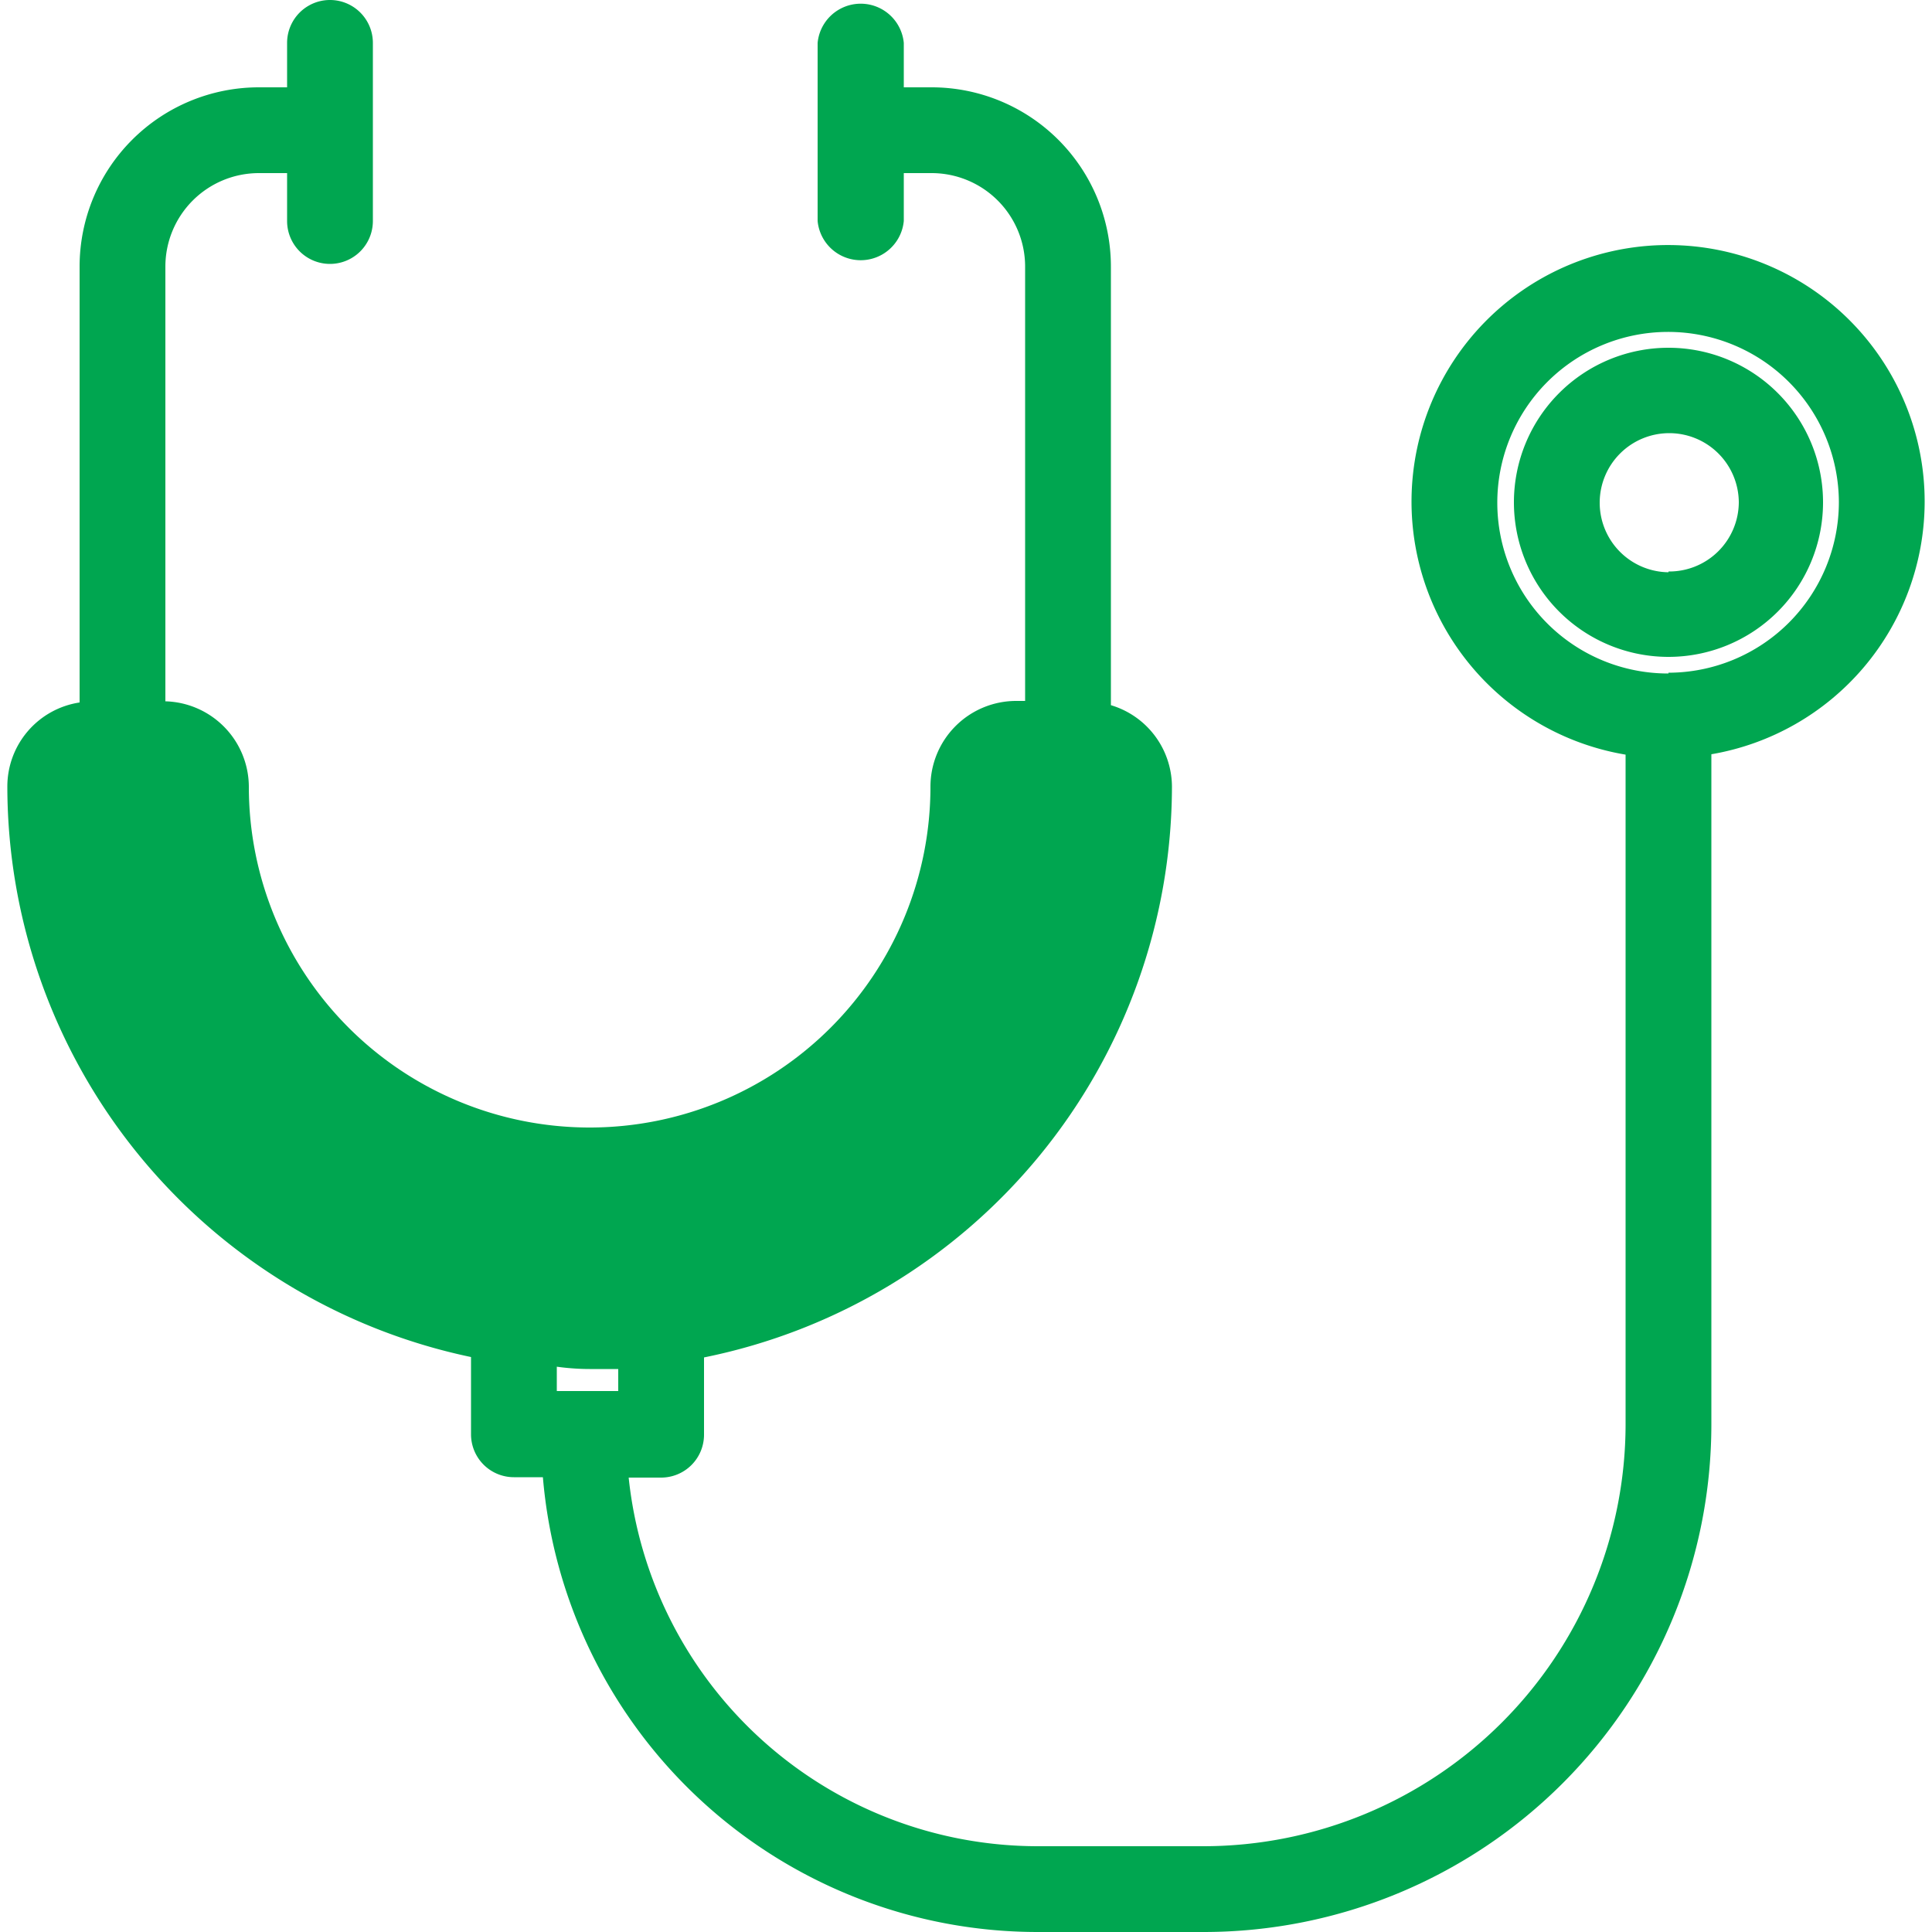 <svg id="icon" xmlns="http://www.w3.org/2000/svg" viewBox="0 0 50 50"><path id="item" d="M43.18,9a4,4,0,1,0,4,4A4,4,0,0,0,43.18,9Zm0,5.81A1.8,1.8,0,1,1,45,13,1.8,1.8,0,0,1,43.18,14.79ZM49.81,13a6.64,6.64,0,1,0-7.74,6.53V36.86A10.93,10.93,0,0,1,31.15,47.78H26.84a10.65,10.65,0,0,1-10.57-9.54h.84a1.11,1.11,0,0,0,1.11-1.11v-2A15.1,15.1,0,0,0,30.33,20.36a2.21,2.21,0,0,0-1.58-2.11V6.9a4.64,4.64,0,0,0-4.64-4.64h-.72V1.11a1.12,1.12,0,0,0-2.23,0V5.72a1.12,1.12,0,0,0,2.23,0V4.48h.72A2.42,2.42,0,0,1,26.53,6.9V18.14H26.3a2.22,2.22,0,0,0-2.22,2.22,8.82,8.82,0,0,1-17.64,0,2.22,2.22,0,0,0-2.16-2.21V6.9A2.42,2.42,0,0,1,6.7,4.48h.73V5.72a1.11,1.11,0,0,0,2.22,0V1.11a1.11,1.11,0,1,0-2.22,0V2.26H6.7A4.64,4.64,0,0,0,2.06,6.9V18.18A2.2,2.2,0,0,0,.19,20.36a15.1,15.1,0,0,0,12,14.76v2a1.11,1.11,0,0,0,1.11,1.11h.75A12.85,12.85,0,0,0,26.84,50h4.31A13.14,13.14,0,0,0,44.29,36.86V19.52A6.64,6.64,0,0,0,49.81,13ZM15.26,35.43c.25,0,.49,0,.74,0V36H14.41v-.63C14.69,35.41,15,35.43,15.26,35.43Zm27.92-18A4.42,4.42,0,1,1,47.59,13,4.42,4.42,0,0,1,43.18,17.41Z" style="fill:#00a650"/></svg>